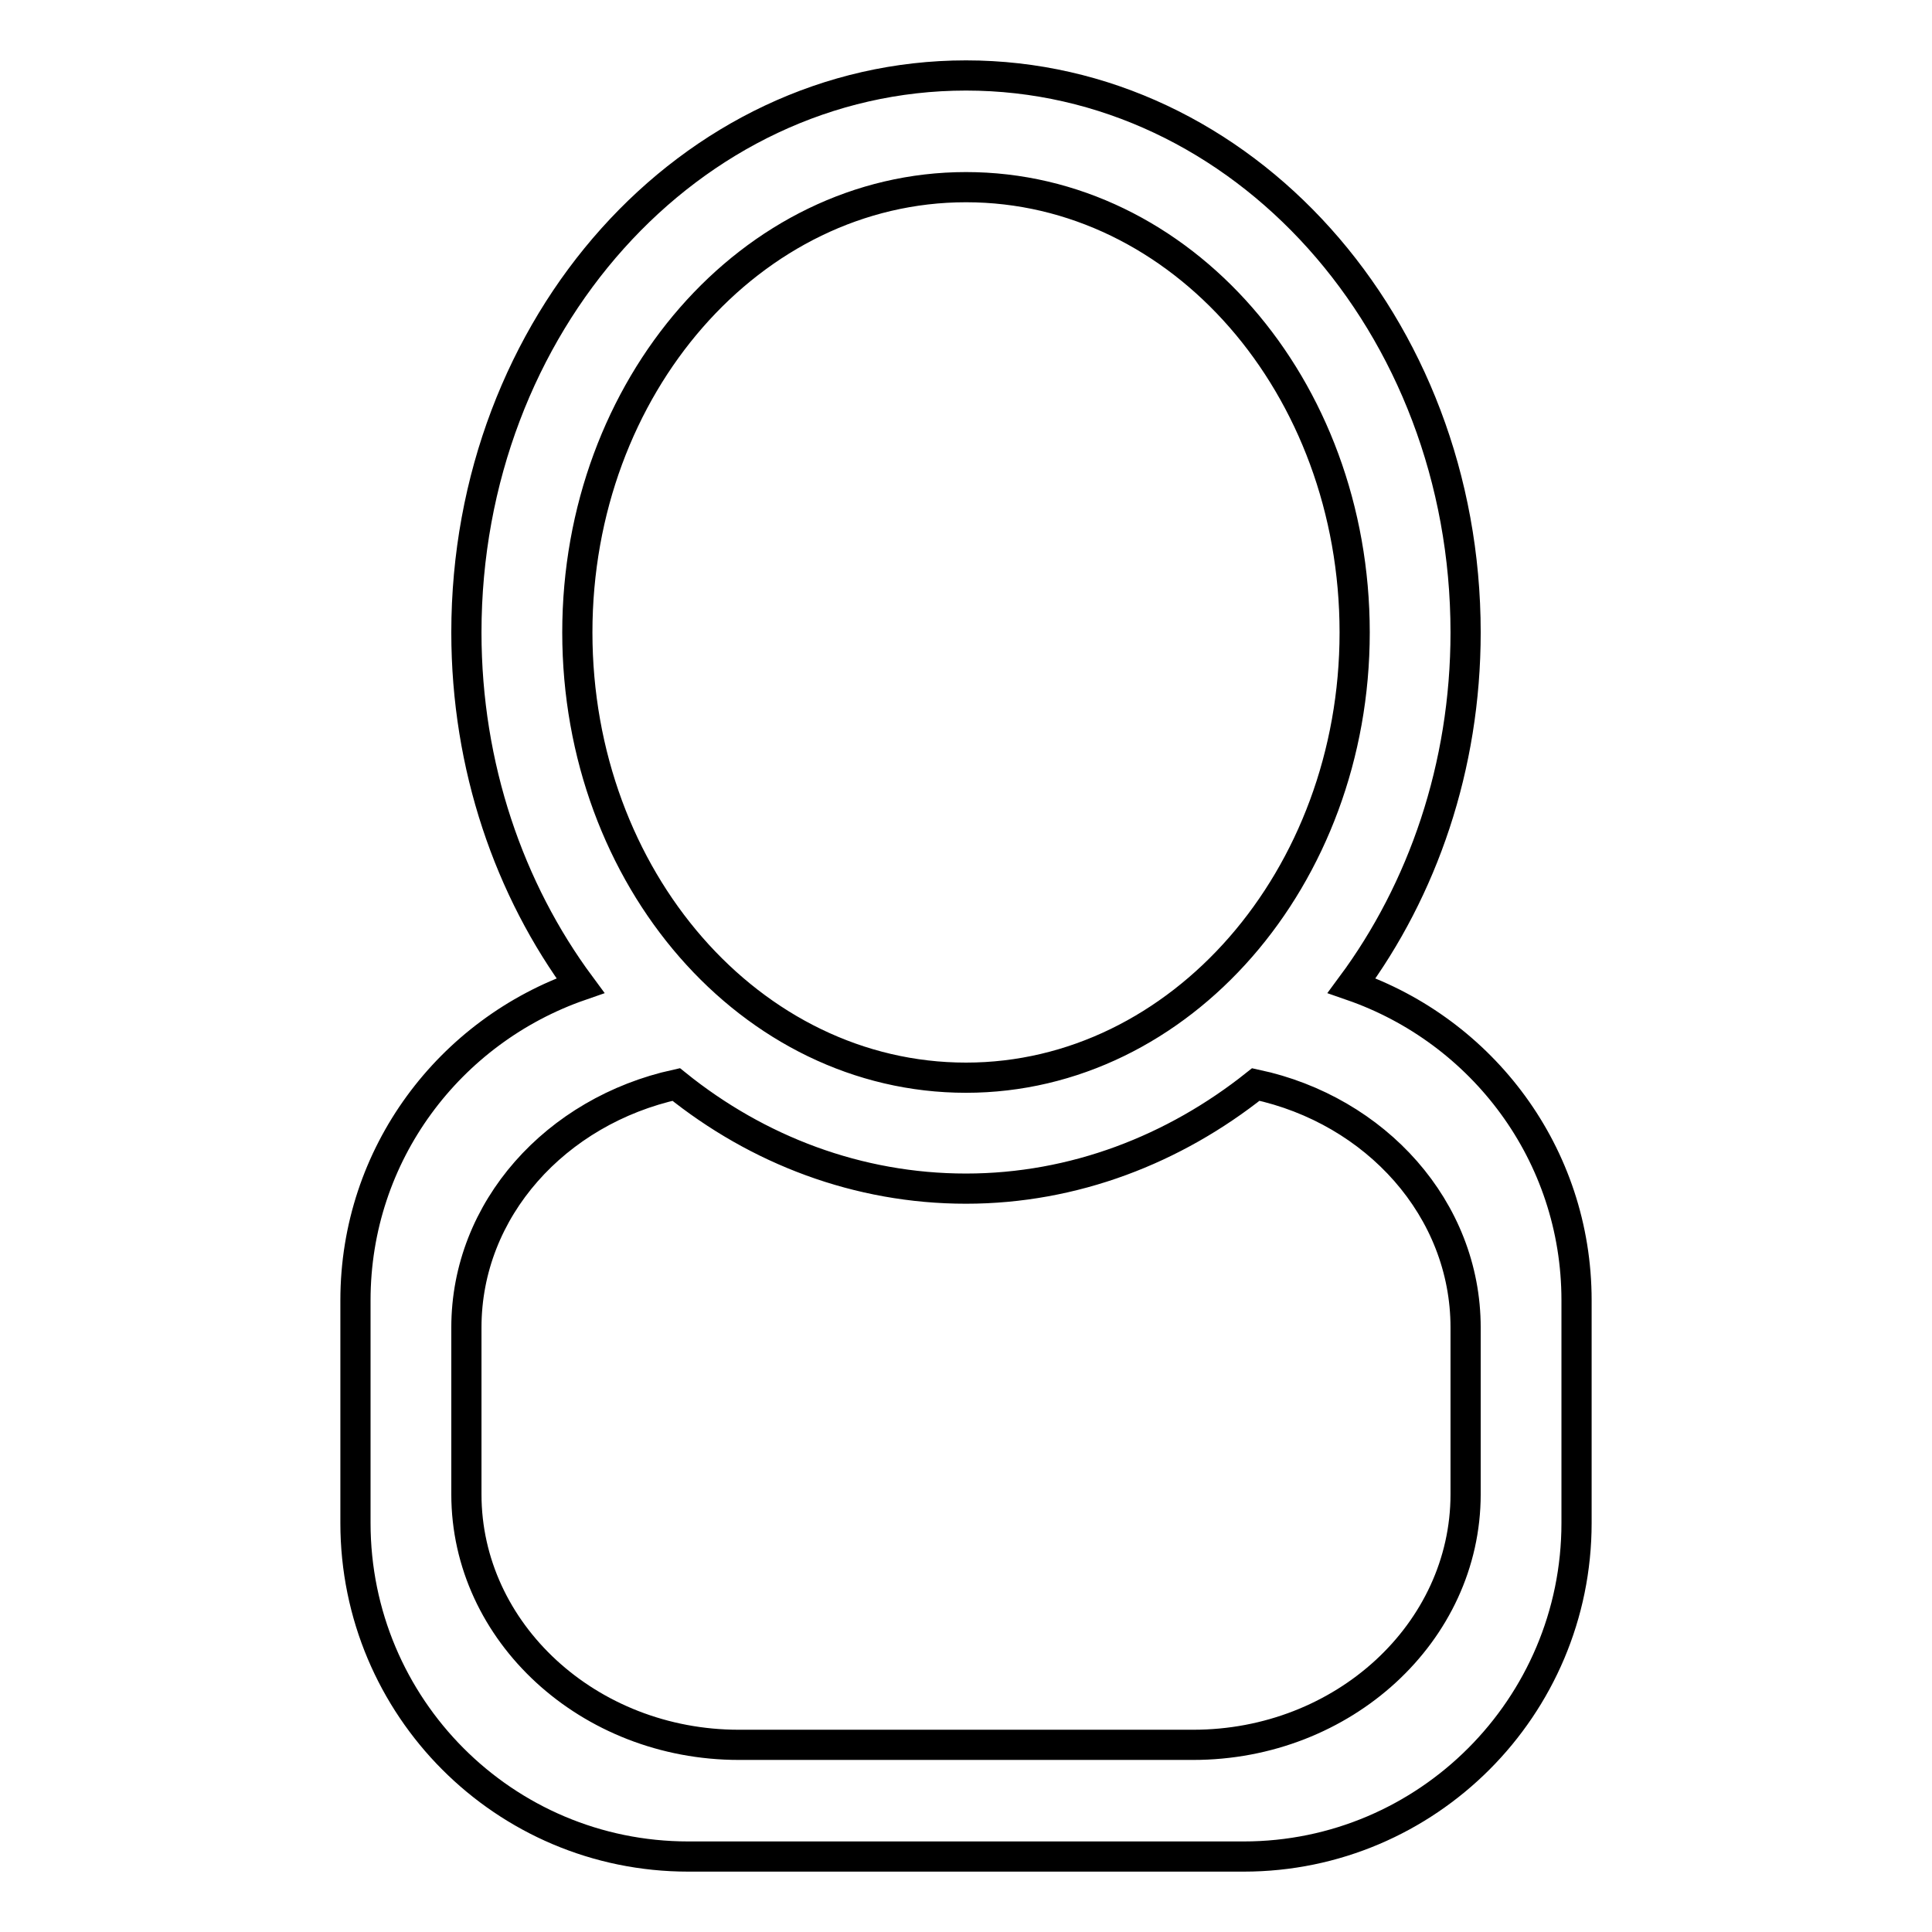 <?xml version="1.0" encoding="utf-8"?>
<!-- Svg Vector Icons : http://www.onlinewebfonts.com/icon -->
<!DOCTYPE svg PUBLIC "-//W3C//DTD SVG 1.1//EN" "http://www.w3.org/Graphics/SVG/1.1/DTD/svg11.dtd">
<svg version="1.1" xmlns="http://www.w3.org/2000/svg" xmlns:xlink="http://www.w3.org/1999/xlink" x="0px" y="0px" viewBox="0 0 256 256" enable-background="new 0 0 256 256" xml:space="preserve">
<g><g><path stroke-width="4" fill-opacity="0" stroke="#000000"  d="M164.8,246H91.2c-24.4,0-44.1-19.8-44.1-44.2v-29.5c0-19.4,12.5-35.7,29.8-41.7c-9.4-12.7-15.1-29-15.1-46.8C61.8,43,91.4,10,128,10c36.6,0,66.2,33,66.2,73.8c0,17.8-5.7,34.1-15.1,46.8c17.3,6,29.8,22.3,29.8,41.7v29.5C208.9,226.2,189.1,246,164.8,246z M179.5,83.8c0-32.6-23-59-51.5-59c-28.4,0-51.5,26.4-51.5,59c0,32.6,23,59,51.5,59C156.4,142.8,179.5,116.3,179.5,83.8z M194.2,175.9c0-15.7-11.9-28.8-27.8-32.2c-10.8,8.6-24.1,13.8-38.4,13.8s-27.6-5.1-38.4-13.8c-15.9,3.5-27.8,16.5-27.8,32.2v22.1c0,18.3,16.2,33.2,36.1,33.2h60.2c19.9,0,36.1-14.9,36.1-33.2L194.2,175.9L194.2,175.9z"/></g></g>
</svg>